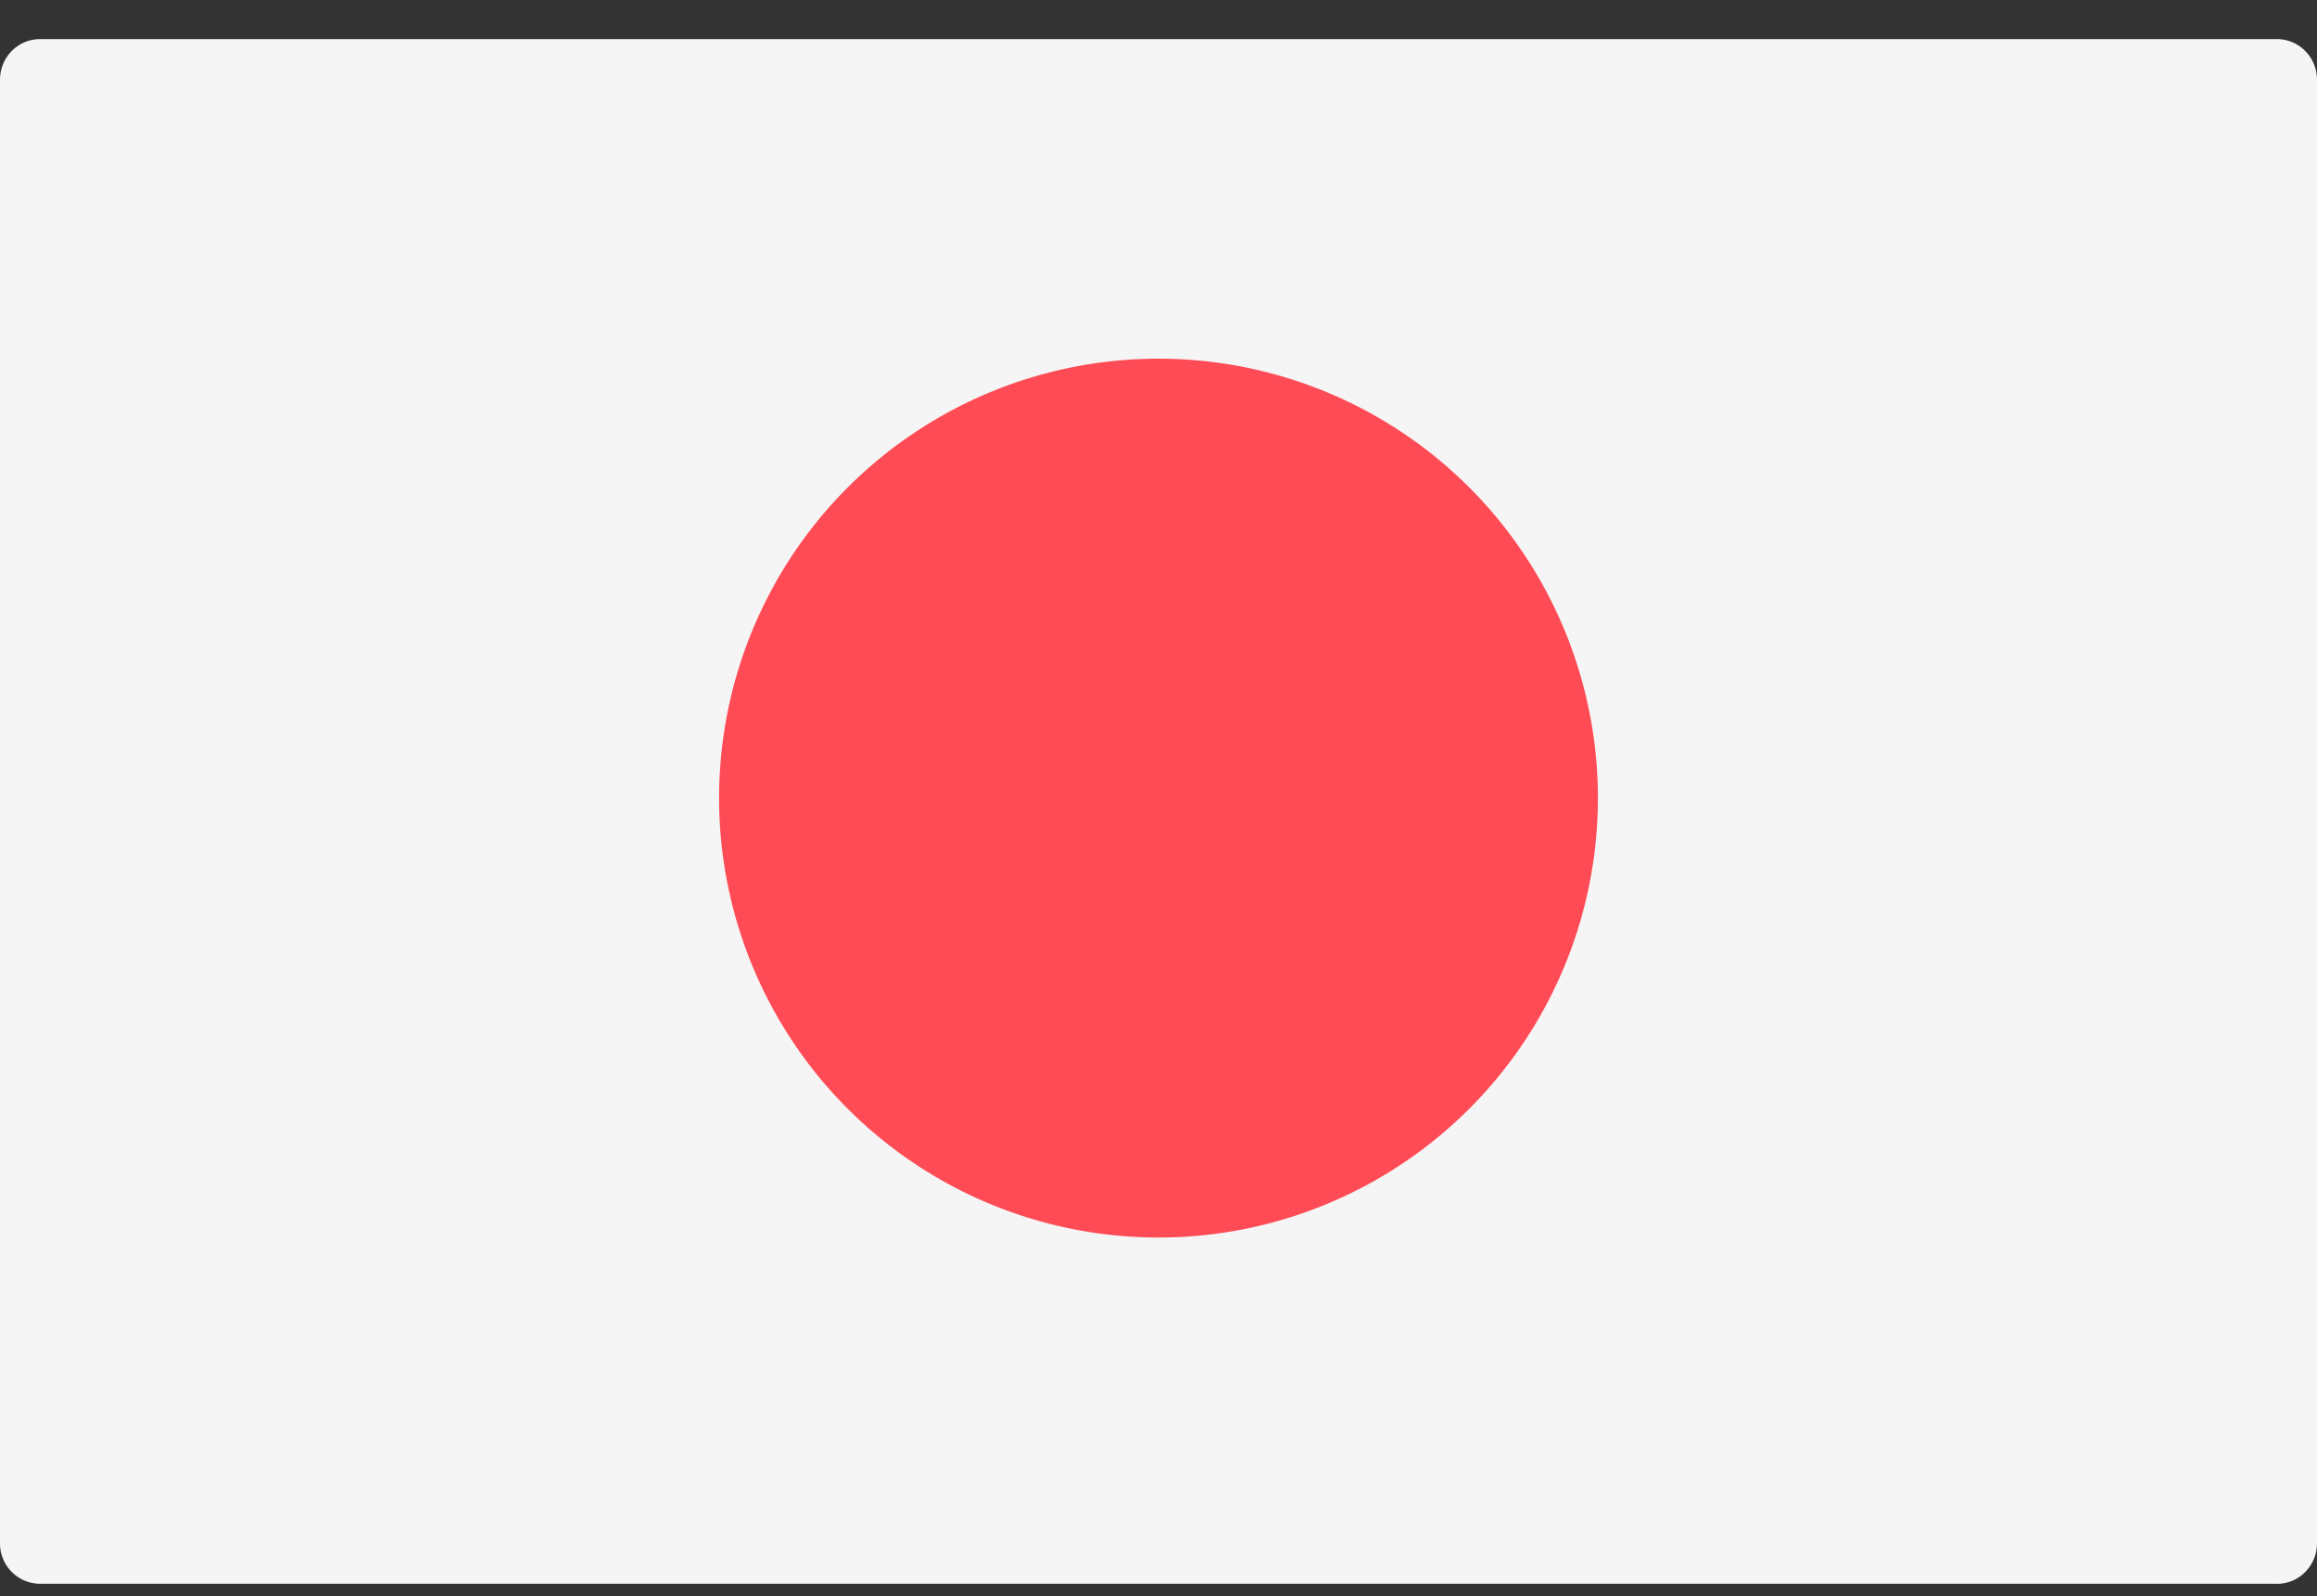 <svg width="45" height="31" viewBox="0 0 45 31" fill="none" xmlns="http://www.w3.org/2000/svg"><rect x="0" y="0" width="45" height="31" fill="#333333" stroke="none"/><path d="M44.224 30.759H.776a.783.783 0 0 1-.776-.79V1.55c0-.437.347-.79.776-.79h43.448c.429 0 .776.353.776.79v28.42c0 .436-.347.79-.776.79z" fill="#F5F5F5"/><path d="M22.5 24.034a8.534 8.534 0 1 0 0-17.068 8.534 8.534 0 0 0 0 17.068z" fill="#FF4B55"/></svg>
